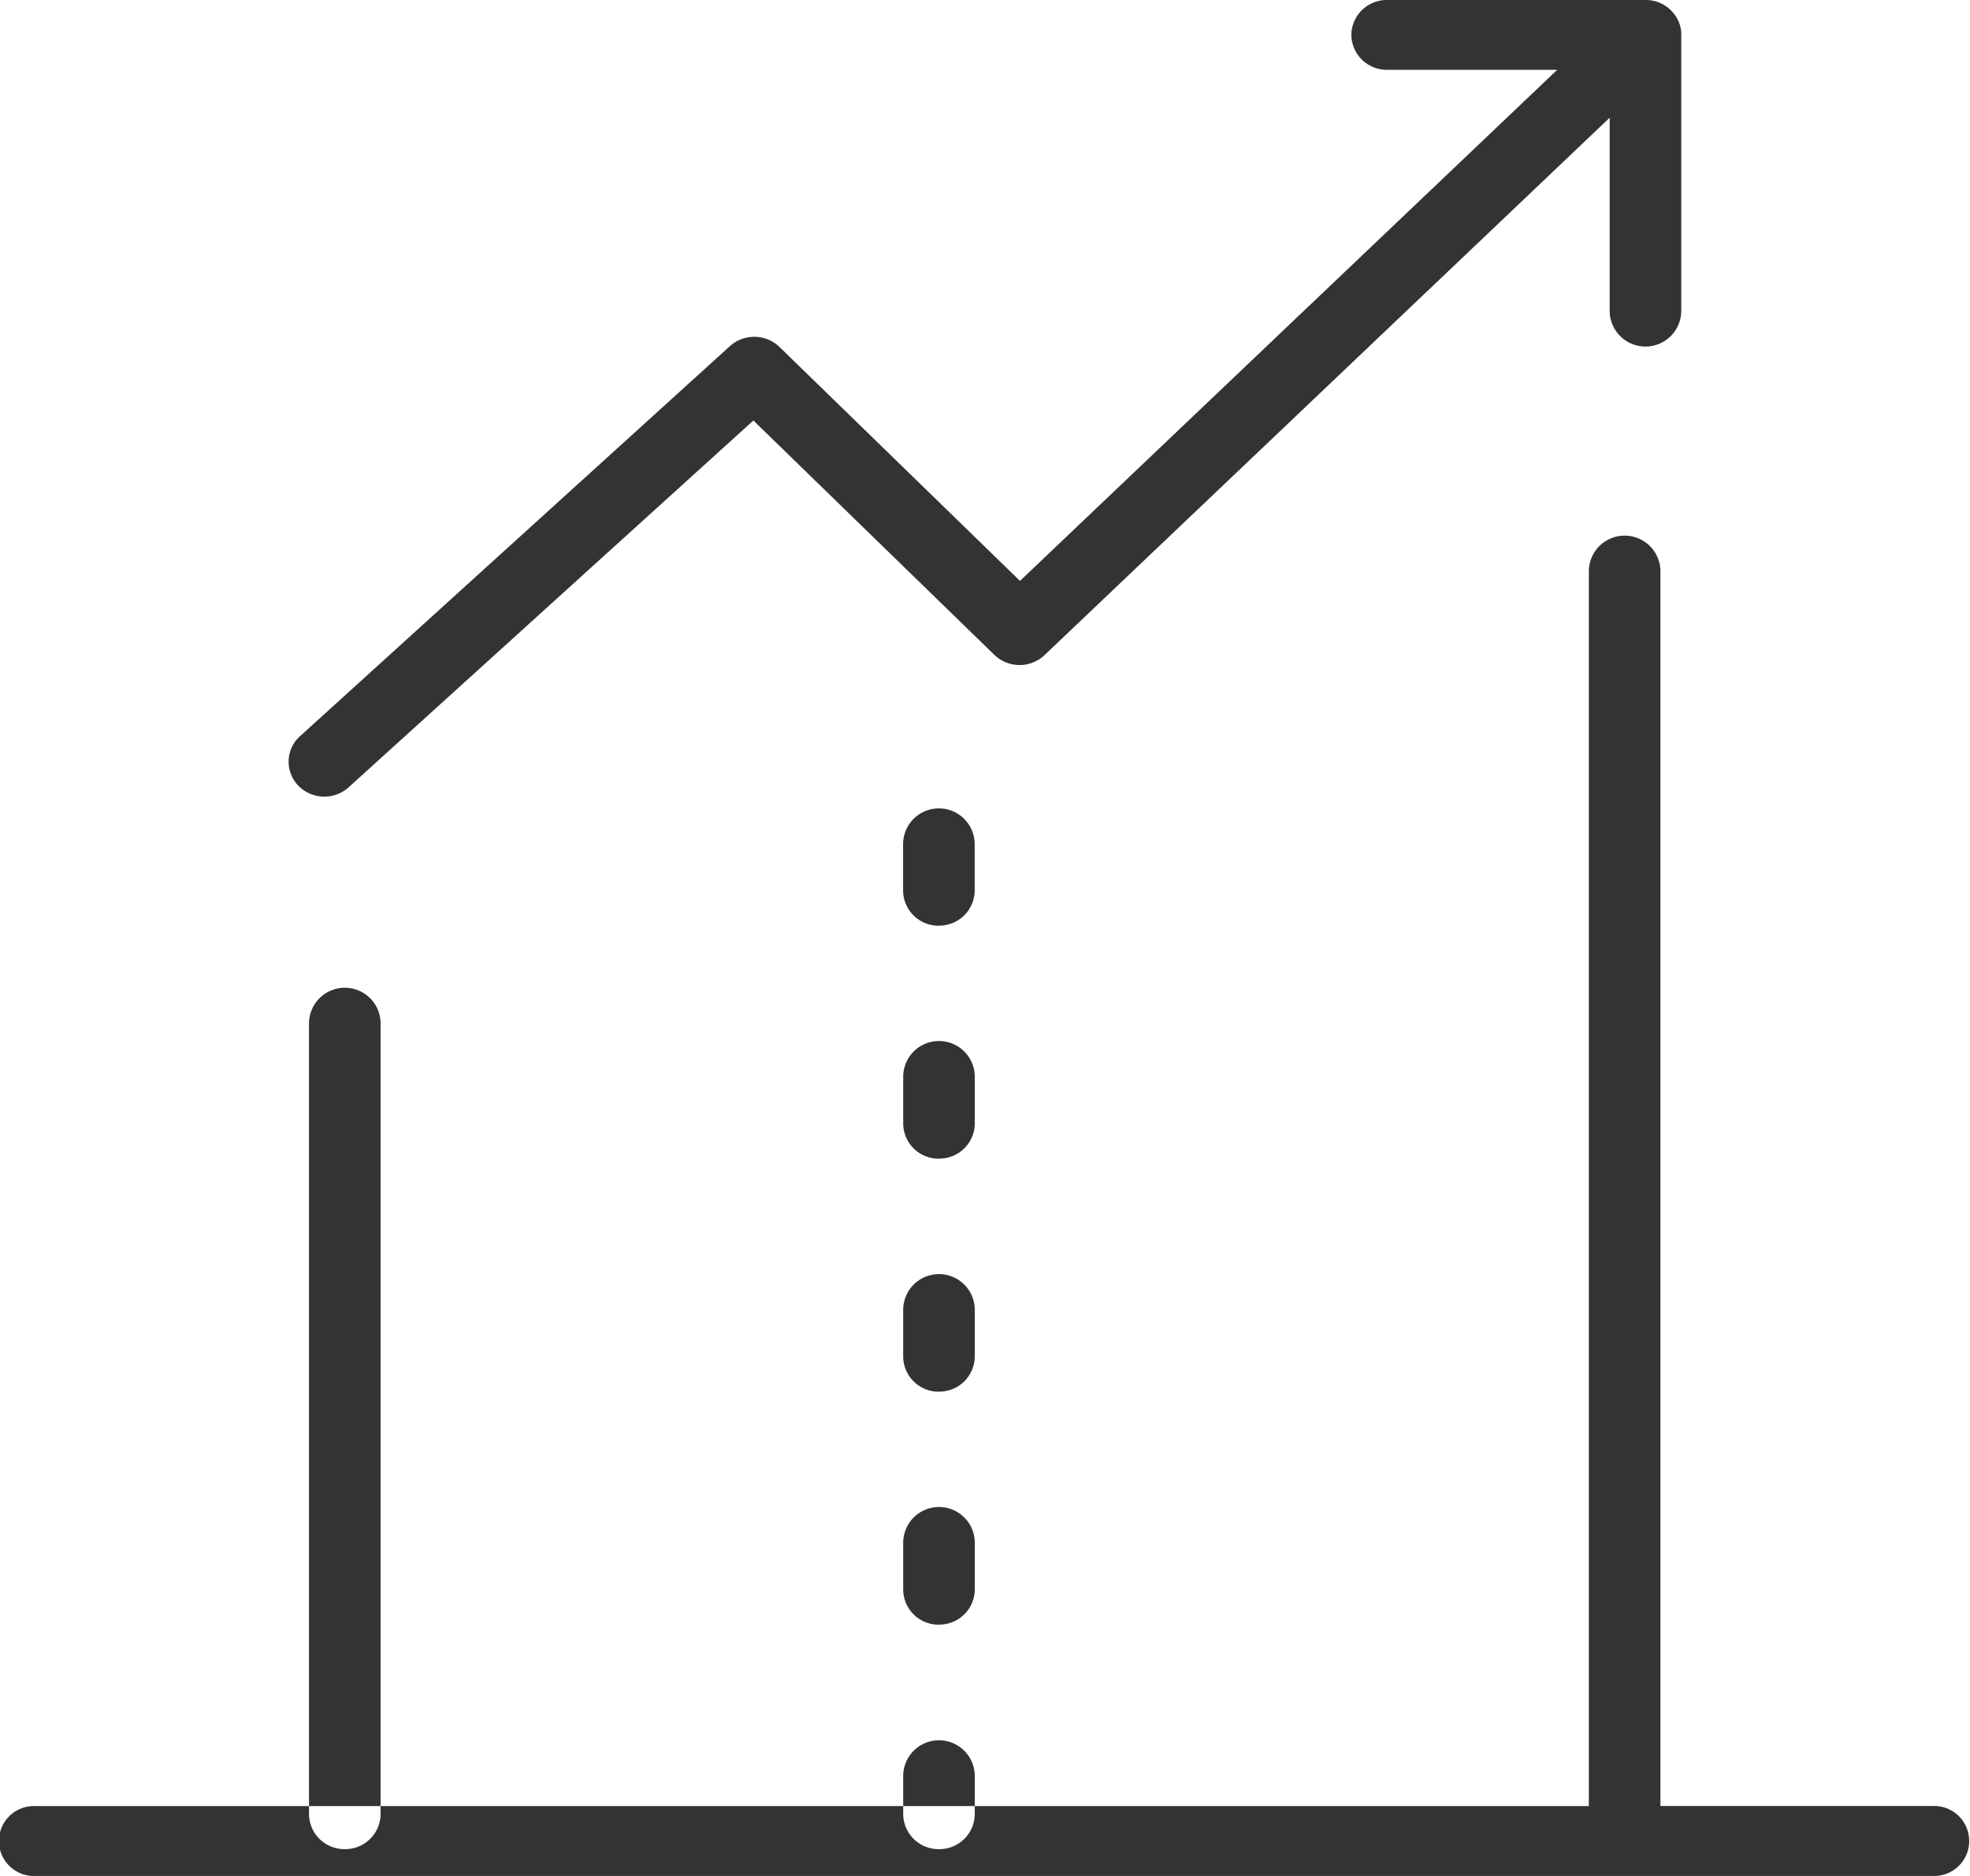 <?xml version="1.0" encoding="UTF-8"?> <svg xmlns="http://www.w3.org/2000/svg" width="21" height="20" viewBox="0 0 21 20"><defs><style> .cls-1 { fill: #333; fill-rule: evenodd; } </style></defs><path class="cls-1" d="M3.675,19.714a0.377,0.377,0,0,1-.381-0.372v-8.43a0.381,0.381,0,0,1,.763,0v8.43A0.377,0.377,0,0,1,3.675,19.714Zm6.334,0a0.377,0.377,0,0,1-.381-0.372V18.935a0.381,0.381,0,0,1,.763,0v0.407A0.377,0.377,0,0,1,10.009,19.714Zm0-2.393a0.377,0.377,0,0,1-.381-0.373v-0.5a0.381,0.381,0,0,1,.763,0v0.5A0.377,0.377,0,0,1,10.009,17.32Zm0-2.484a0.377,0.377,0,0,1-.381-0.372v-0.5a0.381,0.381,0,0,1,.763,0v0.5A0.377,0.377,0,0,1,10.009,14.836Zm0-2.484a0.377,0.377,0,0,1-.381-0.373v-0.5a0.381,0.381,0,0,1,.763,0v0.5A0.377,0.377,0,0,1,10.009,12.352Zm0-2.484A0.377,0.377,0,0,1,9.627,9.5V9a0.381,0.381,0,0,1,.763,0V9.5A0.377,0.377,0,0,1,10.009,9.868ZM20.618,20H0.381a0.373,0.373,0,1,1,0-.745H16.937V6.092a0.381,0.381,0,0,1,.763,0V19.254h2.919A0.373,0.373,0,1,1,20.618,20ZM3.458,8.493a0.385,0.385,0,0,1-.28-0.119A0.366,0.366,0,0,1,3.2,7.847L7.781,3.69a0.388,0.388,0,0,1,.528.009l2.564,2.494L16.6,0.744H14.787A0.377,0.377,0,0,1,14.405.372,0.377,0.377,0,0,1,14.787,0h2.757a0.378,0.378,0,0,1,.3.146,0.362,0.362,0,0,1,.078.2c0,0.009,0,.019,0,0.029V3.313a0.381,0.381,0,0,1-.763,0V1.255L11.136,6.983a0.388,0.388,0,0,1-.535,0l-2.57-2.5L3.717,8.393A0.386,0.386,0,0,1,3.458,8.493Z"></path></svg> 